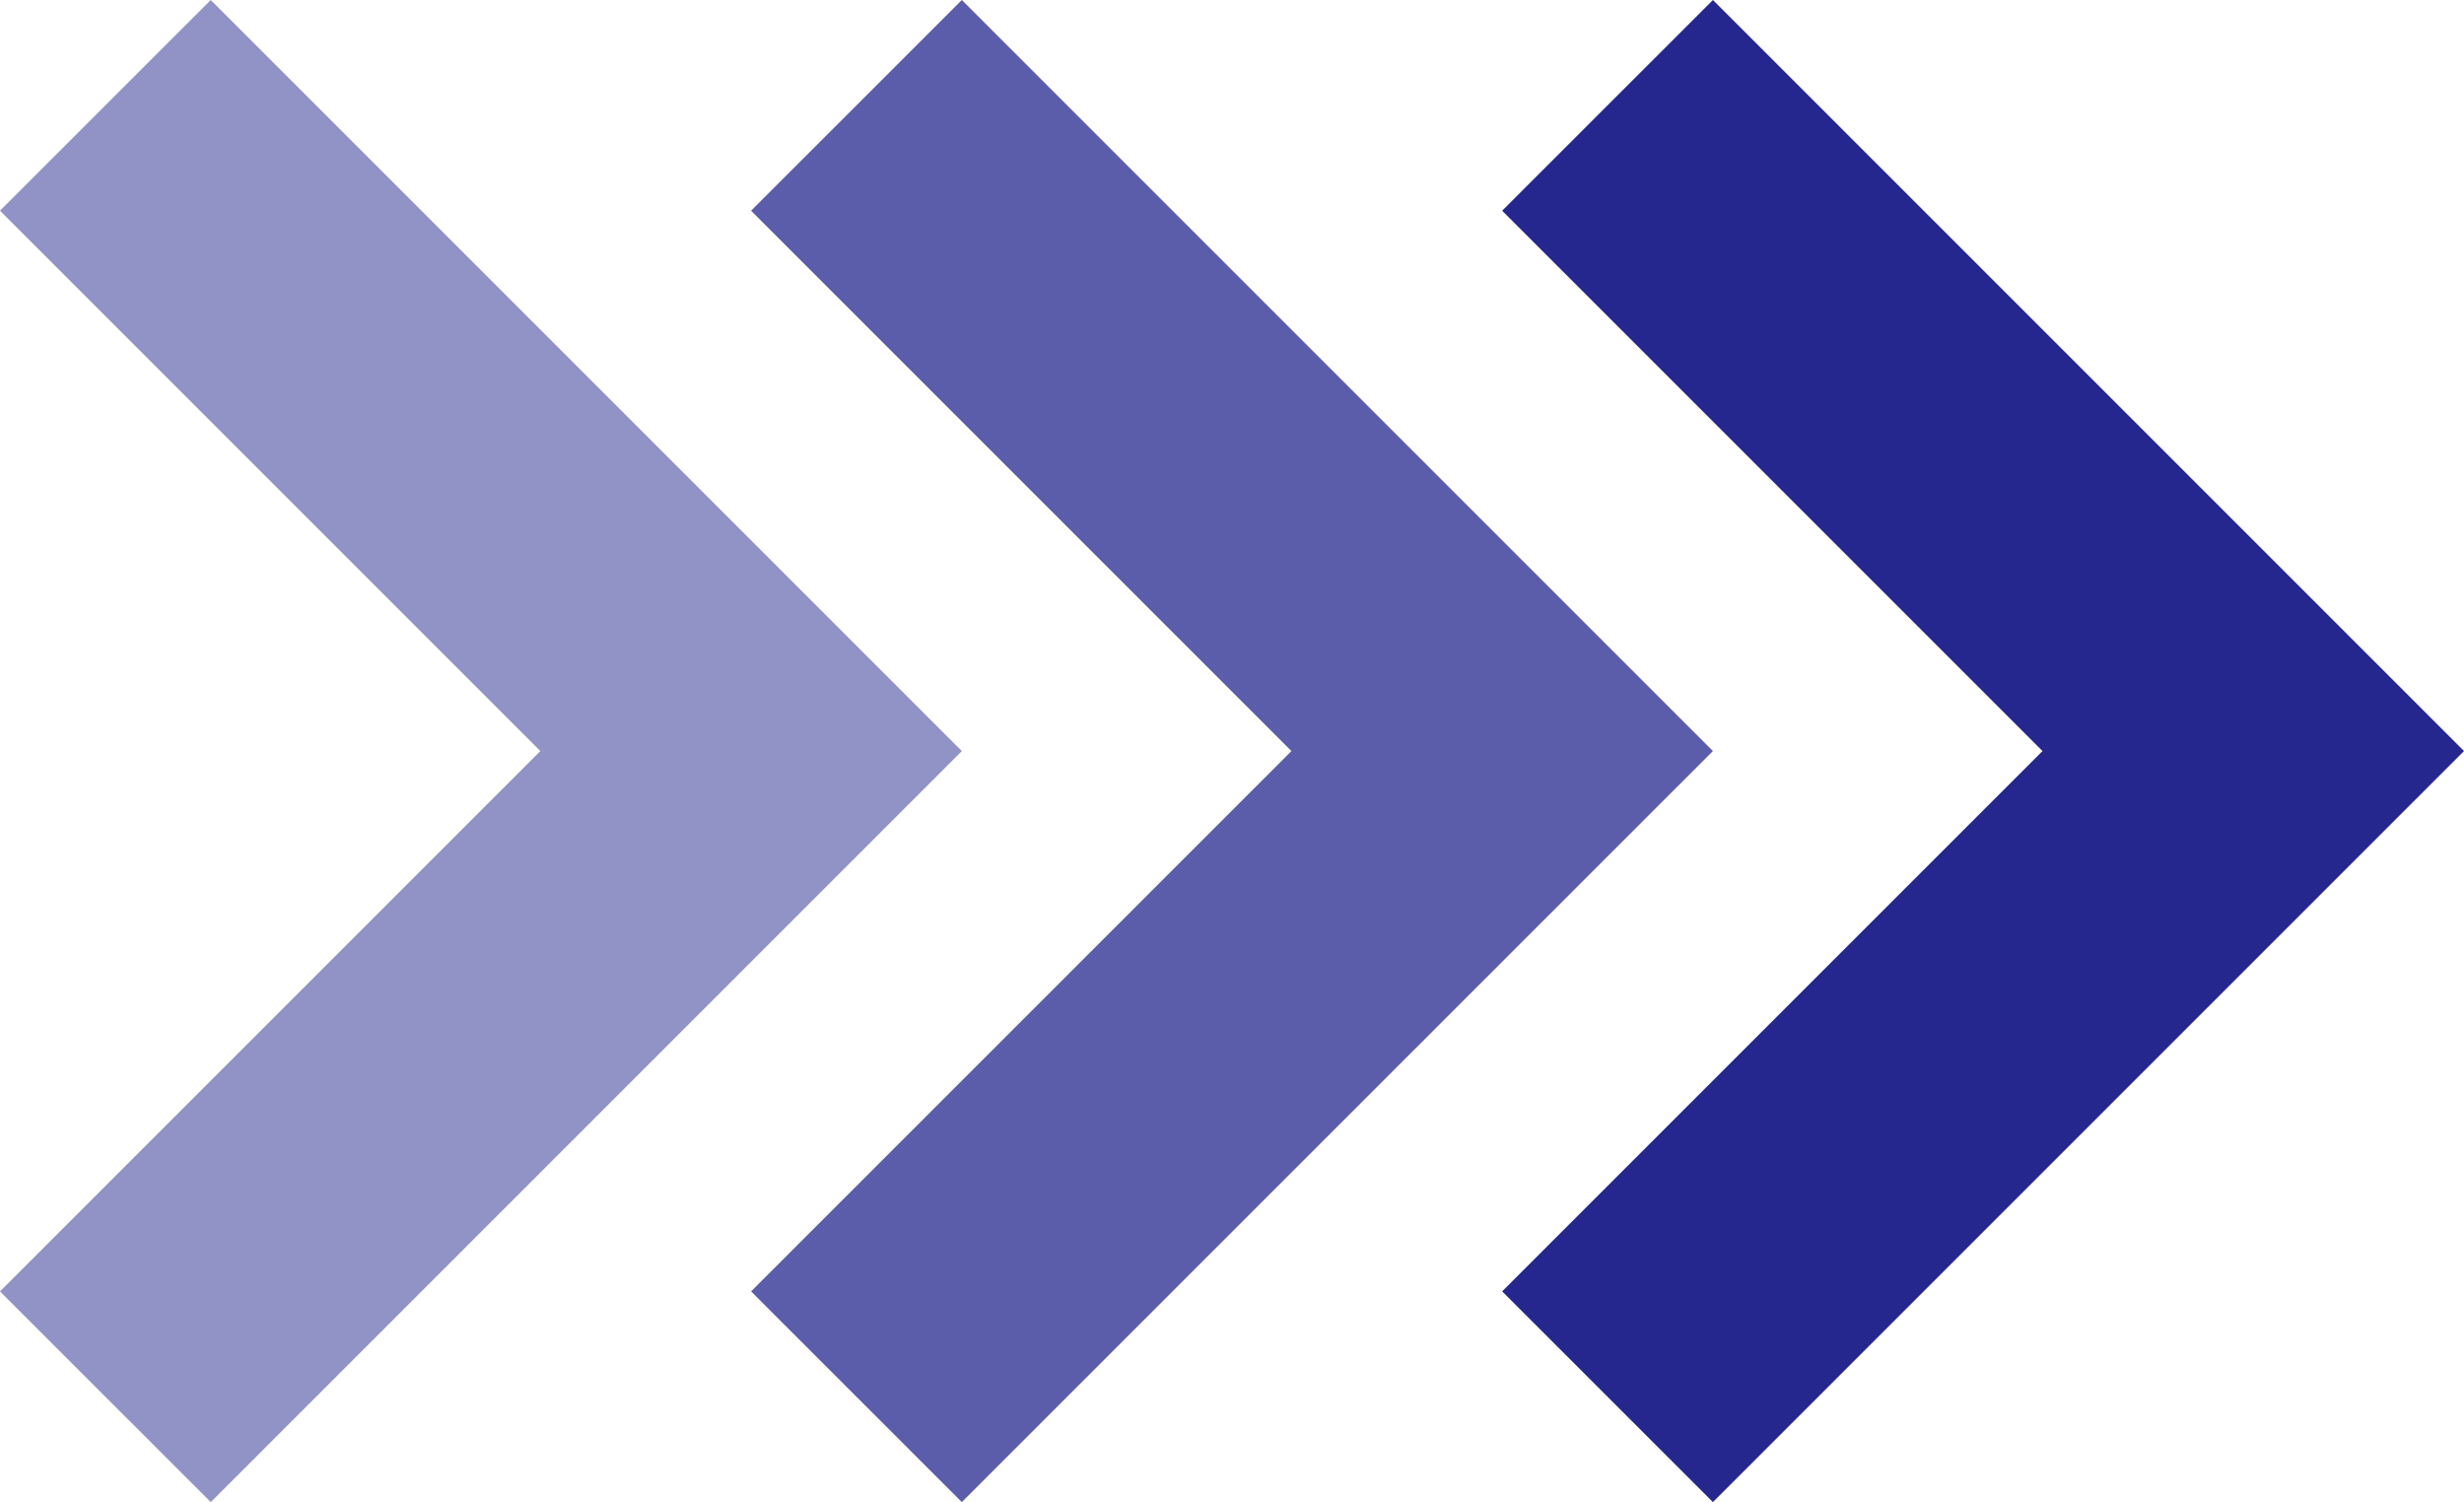 <svg xmlns="http://www.w3.org/2000/svg" width="52.49" height="32" viewBox="0 0 52.49 32">
  <g id="arrow_01" transform="translate(-804 -563)">
    <path id="パス_11" data-name="パス 11" d="M4.49,0,0,4.489,11.511,16,0,27.511,4.49,32l16-16Z" transform="translate(836 563)" fill="#25278f"/>
    <path id="パス_45" data-name="パス 45" d="M4.49,0,0,4.489,11.511,16,0,27.511,4.49,32l16-16Z" transform="translate(820 563)" fill="rgba(37,39,143,0.75)"/>
    <path id="パス_46" data-name="パス 46" d="M4.49,0,0,4.489,11.511,16,0,27.511,4.49,32l16-16Z" transform="translate(804 563)" fill="rgba(37,39,143,0.5)"/>
  </g>
</svg>
